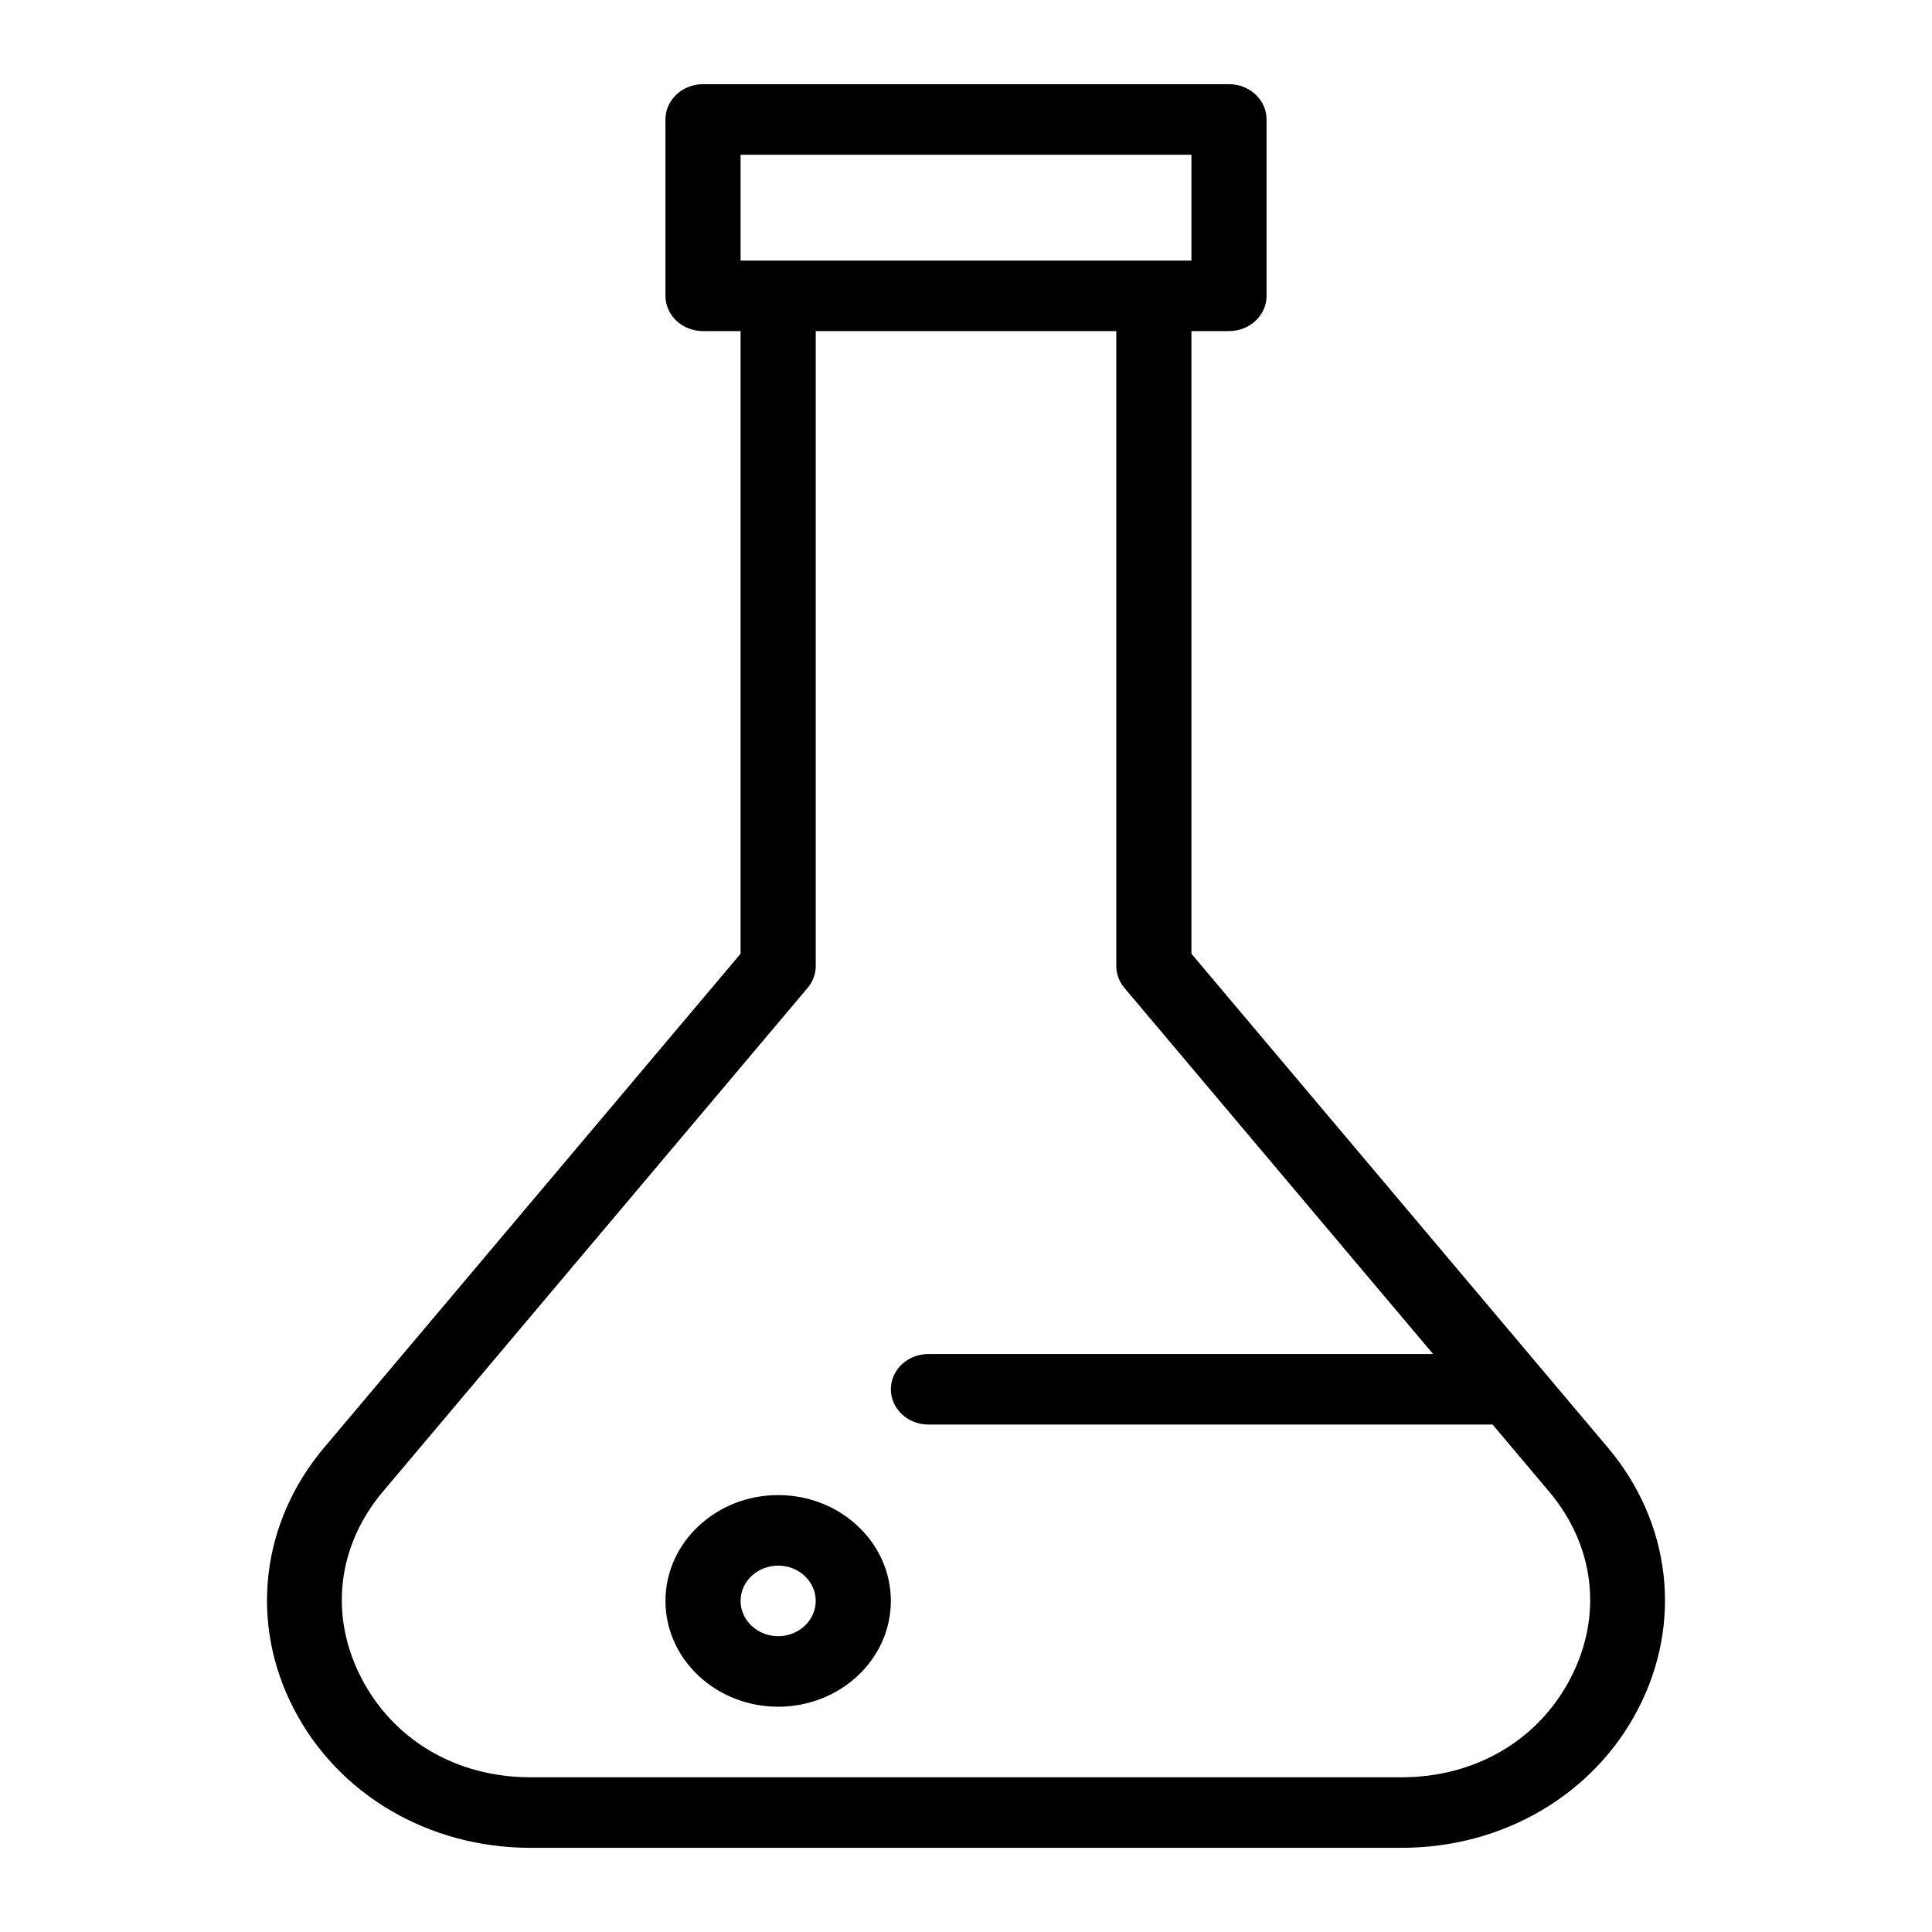 <?xml version="1.0" encoding="UTF-8"?>
<!-- Uploaded to: SVG Repo, www.svgrepo.com, Generator: SVG Repo Mixer Tools -->
<svg fill="#000000" width="800px" height="800px" version="1.1" viewBox="144 144 512 512" xmlns="http://www.w3.org/2000/svg">
 <g>
  <path d="m284.54 633.69h230.92c26.957 0 50.996-14.148 62.734-36.934 11.746-22.785 8.645-49.266-8.09-69.121l-110.37-130.89 0.004-165h9.957c5.5 0 9.957-4.184 9.957-9.348v-46.738c0-5.164-4.457-9.348-9.957-9.348h-139.39c-5.5 0-9.957 4.188-9.957 9.348v46.738c0 5.164 4.457 9.348 9.957 9.348h9.957v165l-110.37 130.89c-16.734 19.855-19.836 46.336-8.09 69.121 11.742 22.785 35.781 36.934 62.734 36.934zm55.727-448.68h119.47v28.043h-119.47zm-94.758 354.24 112.52-133.45c1.395-1.648 2.152-3.695 2.152-5.797v-168.26h79.648v168.26c0 2.106 0.758 4.148 2.148 5.801l81.809 97.023-133.74-0.004c-5.5 0-9.957 4.18-9.957 9.348s4.457 9.348 9.957 9.348h149.34c0.051 0 0.09-0.027 0.141-0.027l14.969 17.754c12.133 14.387 14.297 32.844 5.781 49.367-8.512 16.523-25.266 26.383-44.812 26.383h-230.93c-19.547 0-36.301-9.859-44.812-26.383-8.516-16.52-6.352-34.98 5.781-49.367z"/>
  <path d="m350.22 596.3c16.469 0 29.867-12.578 29.867-28.043s-13.398-28.043-29.867-28.043-29.867 12.578-29.867 28.043 13.395 28.043 29.867 28.043zm0-37.391c5.488 0 9.957 4.191 9.957 9.348s-4.469 9.348-9.957 9.348-9.957-4.191-9.957-9.348 4.469-9.348 9.957-9.348z"/>
 </g>
</svg>